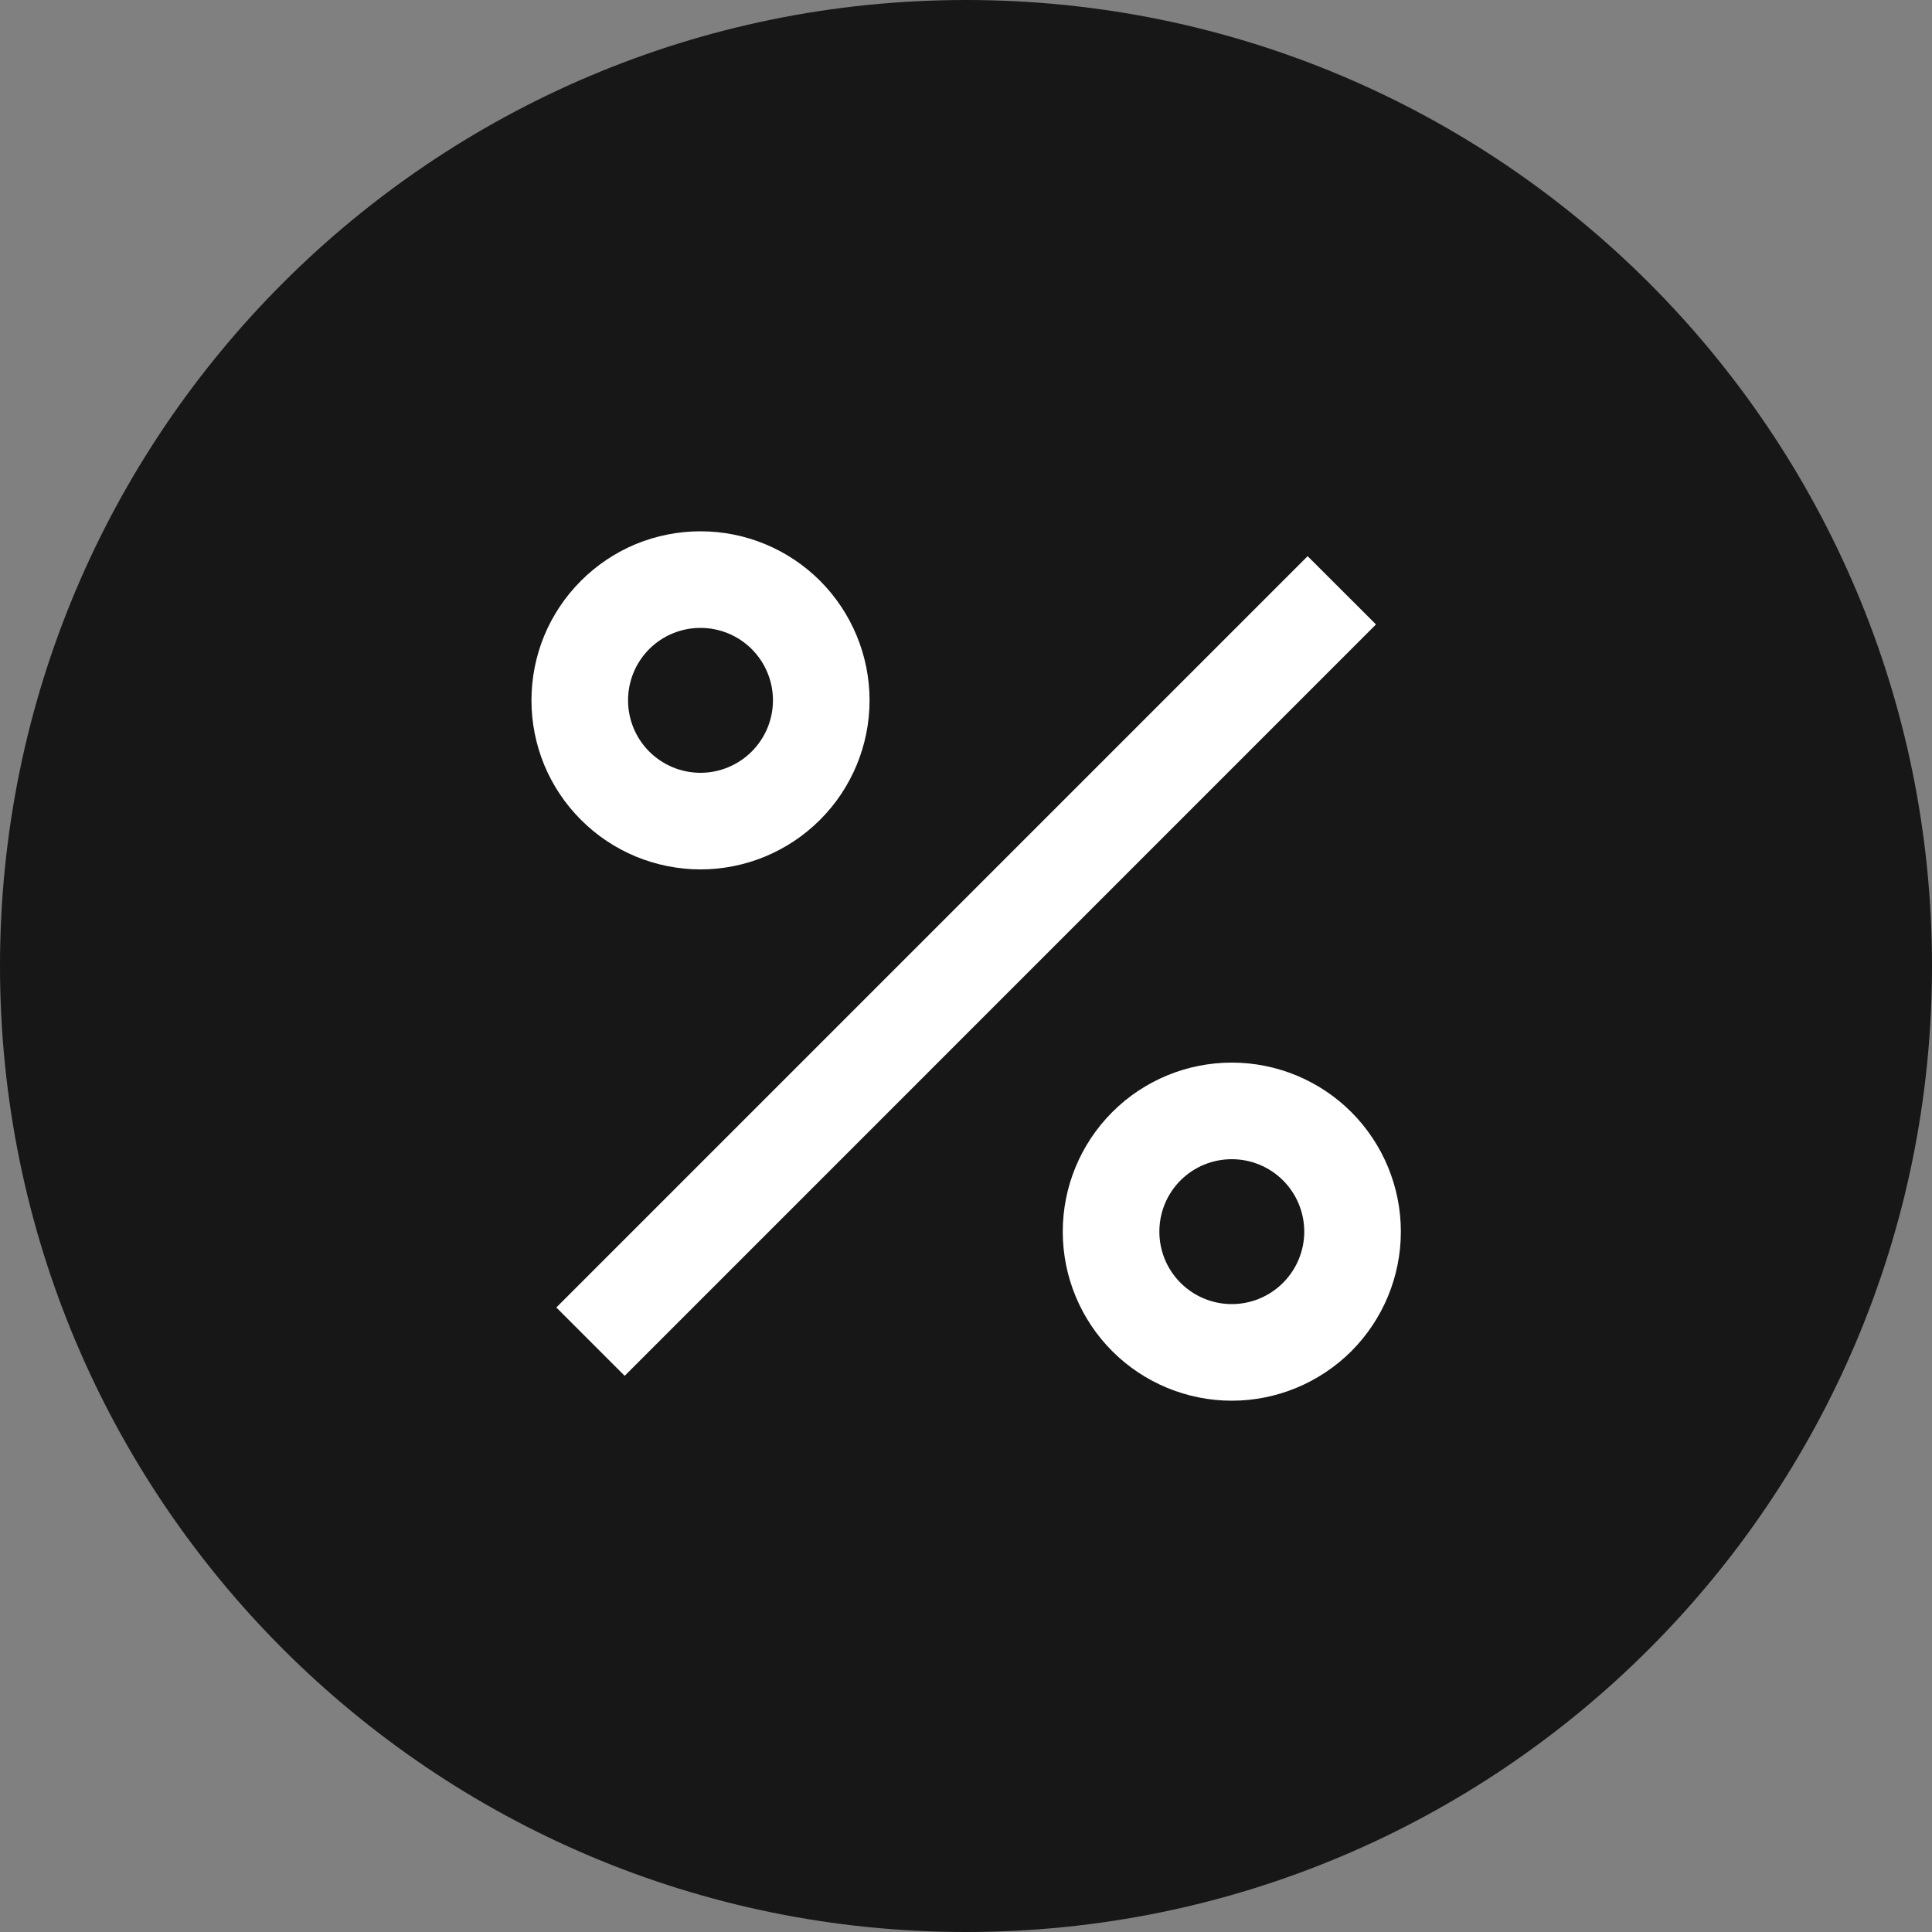 <svg width="24" height="24" viewBox="0 0 24 24" fill="none" xmlns="http://www.w3.org/2000/svg">
<rect x="0" y="0" width="24" height="24" fill="#808080" stroke="none"/>
<path d="M0 12C0 5.373 5.373 0 12 0C18.627 0 24 5.373 24 12C24 18.627 18.627 24 12 24C5.373 24 0 18.627 0 12Z" fill="#171717"/>
<path d="M15.302 17.4C14.745 17.4 14.21 17.178 13.817 16.785C13.423 16.391 13.202 15.857 13.202 15.3C13.202 14.743 13.423 14.209 13.817 13.815C14.21 13.421 14.745 13.2 15.302 13.2C15.858 13.2 16.393 13.421 16.787 13.815C17.18 14.209 17.402 14.743 17.402 15.3C17.402 15.857 17.18 16.391 16.787 16.785C16.393 17.178 15.858 17.4 15.302 17.4V17.4ZM15.302 16.2C15.54 16.2 15.769 16.105 15.938 15.936C16.107 15.767 16.202 15.538 16.202 15.3C16.202 15.061 16.107 14.832 15.938 14.663C15.769 14.494 15.54 14.4 15.302 14.4C15.063 14.4 14.834 14.494 14.665 14.663C14.496 14.832 14.402 15.061 14.402 15.3C14.402 15.538 14.496 15.767 14.665 15.936C14.834 16.105 15.063 16.2 15.302 16.2ZM8.702 10.8C8.426 10.8 8.153 10.745 7.898 10.64C7.643 10.534 7.412 10.38 7.217 10.184C7.022 9.99 6.867 9.758 6.761 9.503C6.656 9.248 6.602 8.975 6.602 8.7C6.602 8.424 6.656 8.151 6.761 7.896C6.867 7.641 7.022 7.41 7.217 7.215C7.412 7.02 7.643 6.865 7.898 6.759C8.153 6.654 8.426 6.6 8.702 6.6C9.259 6.6 9.793 6.821 10.187 7.215C10.58 7.609 10.802 8.143 10.802 8.7C10.802 9.257 10.58 9.791 10.187 10.184C9.793 10.578 9.259 10.8 8.702 10.8V10.8ZM8.702 9.6C8.94 9.6 9.169 9.505 9.338 9.336C9.507 9.167 9.602 8.938 9.602 8.7C9.602 8.461 9.507 8.232 9.338 8.063C9.169 7.894 8.94 7.8 8.702 7.8C8.463 7.8 8.234 7.894 8.065 8.063C7.896 8.232 7.802 8.461 7.802 8.7C7.802 8.938 7.896 9.167 8.065 9.336C8.234 9.505 8.463 9.6 8.702 9.6V9.6ZM16.244 6.909L17.093 7.757L7.76 17.091L6.911 16.242L16.244 6.909H16.244Z" fill="white"/>
</svg>
